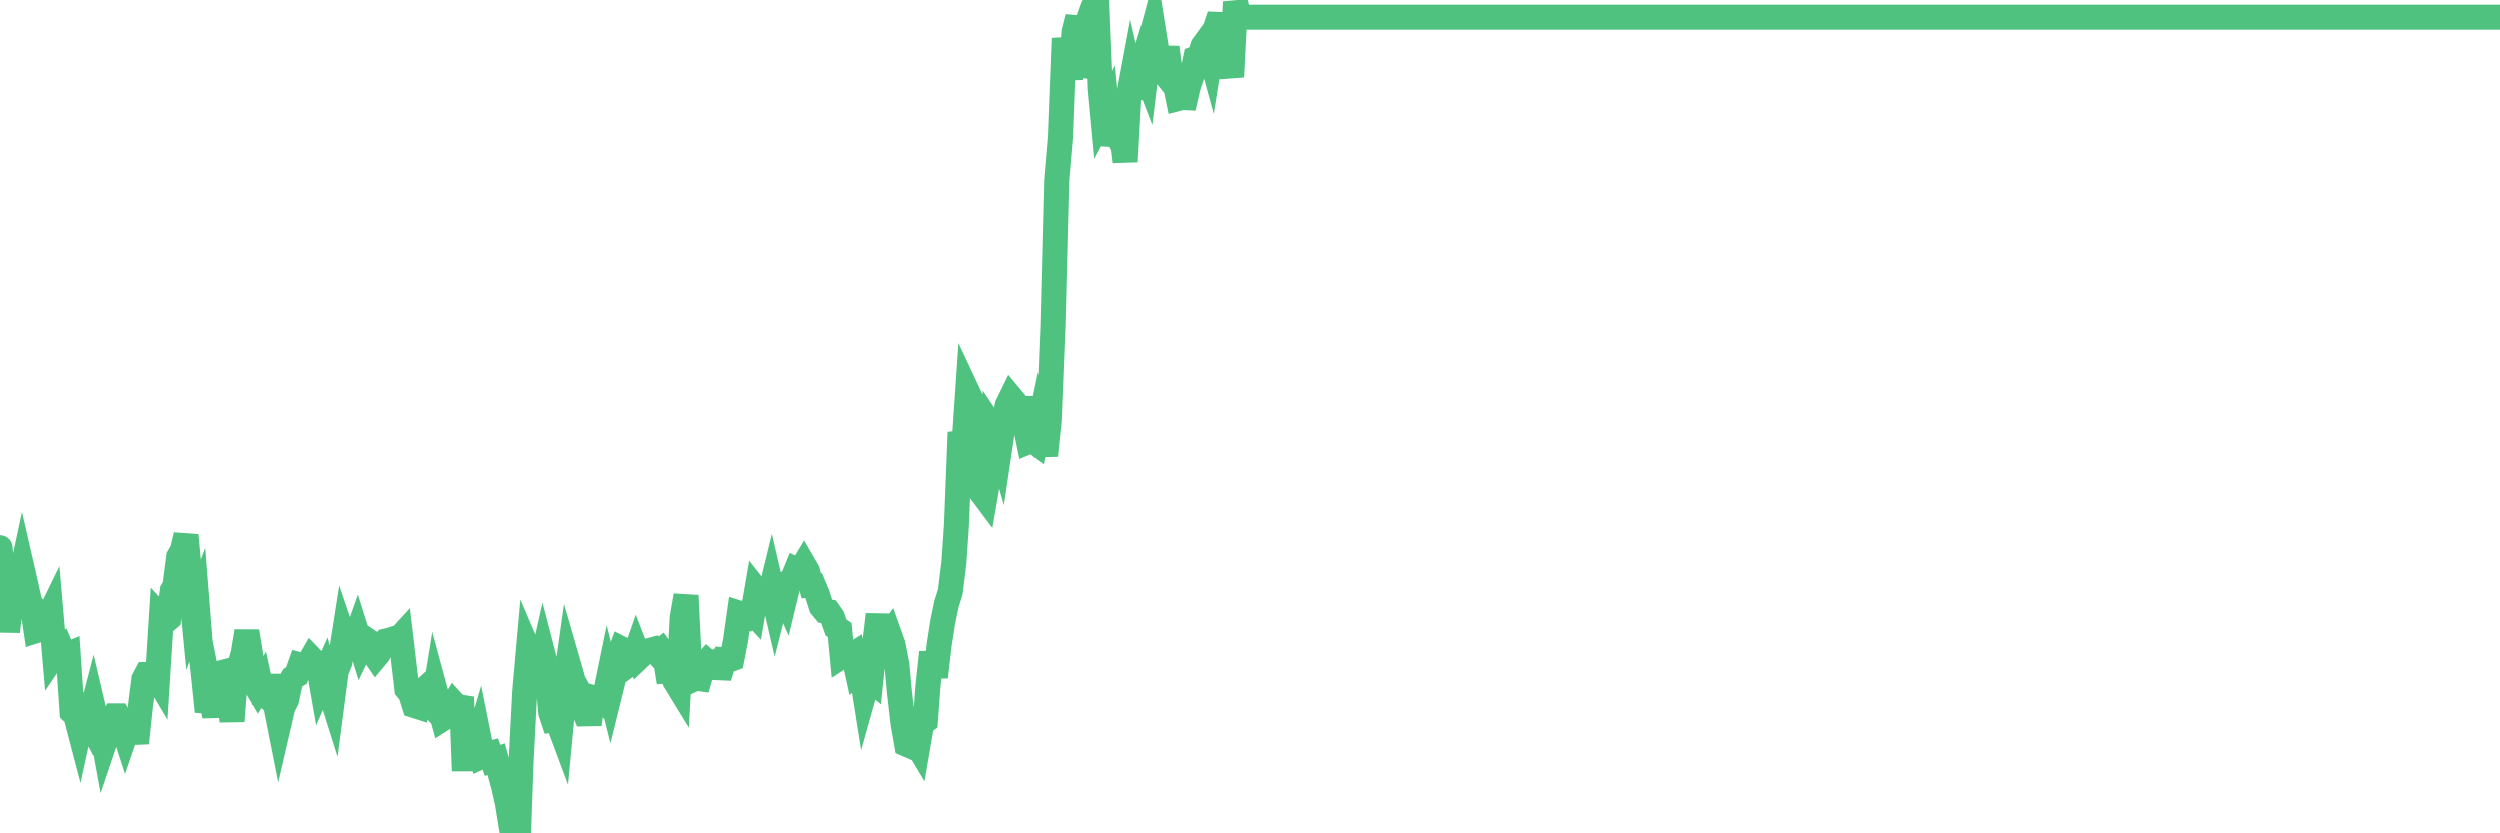 <?xml version="1.0"?><svg width="150px" height="50px" xmlns="http://www.w3.org/2000/svg" xmlns:xlink="http://www.w3.org/1999/xlink"> <polyline fill="none" stroke="#4fc280" stroke-width="1.5px" stroke-linecap="round" stroke-miterlimit="5" points="0.00,32.86 0.22,35.11 0.45,37.89 0.67,36.01 0.89,35.41 1.12,35.19 1.34,34.17 1.56,35.13 1.79,36.17 1.94,36.37 2.16,37.84 2.38,37.77 2.60,37.02 2.83,37.18 3.05,36.73 3.27,39.27 3.50,38.93 3.65,38.83 3.87,39.34 4.09,39.25 4.32,42.71 4.54,42.92 4.76,43.76 4.99,42.70 5.21,42.97 5.36,43.26 5.58,42.41 5.81,43.39 6.03,43.41 6.25,44.61 6.47,43.96 6.70,43.47 6.92,42.95 7.07,42.95 7.29,43.36 7.52,44.07 7.74,43.43 7.96,43.34 8.19,44.58 8.41,42.49 8.63,40.75 8.78,40.47 9.01,40.47 9.23,40.34 9.45,40.71 9.68,37.06 9.90,37.30 10.12,37.11 10.34,35.43 10.49,35.19 10.72,33.41 10.94,33.03 11.16,32.11 11.39,34.61 11.61,36.89 11.83,36.30 12.06,39.21 12.21,40.56 12.43,42.69 12.65,41.79 12.88,42.96 13.10,41.42 13.32,40.35 13.55,40.29 13.77,41.88 13.92,43.27 14.14,40.42 14.36,40.01 14.59,39.20 14.81,37.88 15.03,39.23 15.26,40.99 15.48,41.36 15.63,41.11 15.85,42.13 16.08,40.53 16.30,42.03 16.52,42.21 16.75,43.37 16.97,42.42 17.19,42.00 17.42,40.92 17.56,40.67 17.79,40.52 18.01,39.90 18.23,39.96 18.46,39.89 18.68,39.51 18.90,39.74 19.13,40.09 19.28,40.95 19.50,40.45 19.72,41.22 19.95,41.95 20.17,40.27 20.39,39.73 20.62,38.26 20.84,38.91 20.99,38.91 21.21,38.66 21.43,38.04 21.66,38.77 21.88,38.31 22.10,38.46 22.33,39.08 22.55,39.40 22.70,39.22 22.92,38.73 23.15,38.46 23.37,38.41 23.59,38.34 23.82,38.44 24.04,38.20 24.26,40.05 24.41,41.34 24.63,41.61 24.86,42.33 25.08,42.40 25.30,41.52 25.53,41.31 25.75,42.15 25.97,42.40 26.12,41.47 26.35,42.32 26.57,43.12 26.79,42.98 27.02,42.59 27.24,42.22 27.46,42.46 27.69,41.82 27.83,45.53 28.06,45.53 28.28,44.94 28.50,45.04 28.73,44.26 28.95,45.36 29.17,45.26 29.40,45.20 29.55,45.62 29.77,45.55 29.99,46.36 30.22,47.21 30.44,48.19 30.66,49.55 30.89,49.27 31.11,50.00 31.26,45.75 31.48,41.48 31.70,39.01 31.93,39.55 32.15,40.36 32.37,40.38 32.60,39.35 32.82,40.20 33.04,42.75 33.19,43.20 33.42,43.17 33.64,43.76 33.86,41.44 34.09,39.81 34.31,40.57 34.53,41.46 34.76,42.00 34.90,41.78 35.13,42.19 35.35,43.46 35.57,41.85 35.80,41.91 36.02,41.77 36.24,42.01 36.47,40.89 36.62,41.49 36.84,40.60 37.06,39.56 37.29,38.93 37.51,39.04 37.73,39.86 37.96,39.69 38.18,39.06 38.33,39.45 38.55,39.24 38.77,39.10 39.00,39.02 39.22,38.96 39.44,39.20 39.67,39.02 39.89,39.32 40.04,40.27 40.26,40.26 40.49,40.85 40.71,41.21 40.93,37.05 41.16,35.73 41.38,40.14 41.60,40.76 41.75,40.69 41.97,40.72 42.20,39.93 42.42,39.69 42.64,39.88 42.87,39.76 43.09,40.06 43.31,40.07 43.46,39.59 43.69,39.61 43.91,39.53 44.13,38.42 44.36,36.79 44.58,36.86 44.80,36.96 45.03,36.62 45.17,36.77 45.40,35.43 45.62,35.71 45.84,36.22 46.07,36.17 46.29,35.27 46.51,36.22 46.74,35.31 46.89,35.31 47.11,35.81 47.33,34.90 47.56,34.72 47.78,34.18 48.00,34.28 48.23,33.90 48.45,34.28 48.67,35.14 48.82,35.14 49.04,35.67 49.27,36.39 49.49,36.66 49.71,36.70 49.94,37.03 50.16,37.65 50.38,37.80 50.53,39.36 50.76,39.21 50.98,39.40 51.20,39.26 51.43,40.31 51.65,40.12 51.87,41.51 52.10,40.69 52.25,40.81 52.47,38.71 52.69,36.87 52.91,39.52 53.14,38.37 53.36,38.07 53.58,38.69 53.81,39.87 53.96,41.50 54.18,43.41 54.40,44.66 54.63,44.76 54.85,44.38 55.07,44.75 55.30,43.41 55.52,43.25 55.67,41.19 55.89,39.14 56.12,40.62 56.34,38.72 56.56,37.30 56.78,36.24 57.01,35.51 57.23,33.72 57.38,31.51 57.60,25.94 57.83,26.74 58.05,23.53 58.27,24.00 58.50,25.30 58.72,25.61 58.94,29.64 59.09,29.84 59.32,28.51 59.54,25.66 59.76,25.99 59.99,26.79 60.21,25.32 60.43,24.31 60.65,23.86 60.80,24.04 61.03,25.64 61.25,23.86 61.47,25.40 61.70,26.50 61.92,26.41 62.14,26.57 62.37,25.47 62.52,26.00 62.74,27.33 62.96,25.20 63.19,19.50 63.41,10.82 63.63,8.24 63.86,2.30 64.08,3.76 64.23,4.74 64.45,1.90 64.67,1.03 64.90,4.55 65.12,3.81 65.34,1.09 65.57,0.44 65.79,0.00 66.01,5.34 66.16,6.94 66.39,6.50 66.61,8.69 66.83,7.80 67.06,8.20 67.28,7.87 67.50,9.70 67.73,5.62 67.87,4.87 68.10,5.88 68.32,4.54 68.54,3.81 68.77,4.41 68.99,2.59 69.21,1.76 69.44,3.20 69.59,4.02 69.81,4.30 70.03,2.84 70.26,4.65 70.48,4.84 70.70,5.91 70.93,5.85 71.15,5.86 71.30,5.20 71.52,4.55 71.74,3.51 71.97,3.43 72.19,2.75 72.41,2.45 72.64,3.29 72.86,1.91 73.01,1.46 73.23,1.47 73.46,2.41 73.68,3.53 73.90,4.61 74.13,0.12 74.35,1.03 74.57,1.03 74.72,1.03 74.94,1.03 75.17,1.03 75.39,1.03 75.61,1.03 75.84,1.03 76.06,1.03 76.28,1.03 76.43,1.03 76.66,1.03 76.88,1.03 77.10,1.03 77.33,1.03 77.55,1.03 77.77,1.03 78.00,1.03 78.14,1.03 78.37,1.03 78.59,1.03 78.81,1.03 79.04,1.03 79.26,1.03 79.48,1.03 79.71,1.03 79.86,1.03 80.08,1.03 80.30,1.03 80.53,1.03 80.75,1.03 80.97,1.03 81.20,1.03 81.42,1.03 81.64,1.03 81.79,1.03 82.01,1.03 82.24,1.03 82.46,1.03 82.68,1.03 82.91,1.03 83.13,1.03 83.35,1.03 83.50,1.03 83.73,1.03 83.95,1.03 84.17,1.03 84.40,1.03 84.62,1.03 84.84,1.03 85.07,1.03 85.21,1.03 85.44,1.03 85.66,1.03 85.88,1.03 86.11,1.03 86.33,1.03 86.55,1.03 86.78,1.03 86.93,1.03 87.15,1.03 87.37,1.03 87.60,1.03 87.82,1.03 88.04,1.03 88.27,1.03 88.49,1.03 88.64,1.03 88.86,1.03 89.08,1.03 89.31,1.03 89.53,1.03 89.75,1.03 89.98,1.03 90.20,1.03 90.35,1.03 90.57,1.03 90.80,1.03 91.02,1.03 91.24,1.03 91.47,1.03 91.69,1.03 91.91,1.03 92.06,1.03 92.28,1.03 92.51,1.03 92.73,1.03 92.95,1.03 93.18,1.03 93.40,1.03 93.62,1.03 93.77,1.03 94.00,1.03 94.22,1.03 94.44,1.03 94.67,1.03 94.89,1.03 95.11,1.03 95.34,1.03 95.48,1.03 95.71,1.03 95.93,1.03 96.15,1.03 96.38,1.03 96.60,1.03 96.82,1.03 97.05,1.03 97.27,1.03 97.42,1.03 97.64,1.03 97.87,1.03 98.09,1.03 98.31,1.03 98.54,1.03 98.76,1.03 98.98,1.03 99.13,1.03 99.35,1.03 99.58,1.03 99.80,1.03 100.02,1.03 100.25,1.03 100.47,1.03 100.69,1.03 100.84,1.03 101.07,1.03 101.29,1.03 101.51,1.03 101.74,1.03 101.96,1.03 102.18,1.03 102.41,1.03 102.56,1.03 102.78,1.03 103.00,1.03 103.22,1.03 103.45,1.03 103.67,1.03 103.89,1.03 104.12,1.03 104.27,1.03 104.49,1.03 104.71,1.03 104.94,1.03 105.16,1.03 105.38,1.03 105.61,1.03 105.83,1.03 105.98,1.03 106.20,1.03 106.43,1.03 106.65,1.03 106.87,1.03 107.09,1.03 107.32,1.03 107.54,1.03 107.69,1.03 107.91,1.03 108.14,1.03 108.36,1.03 108.58,1.03 108.81,1.03 109.03,1.03 109.25,1.03 109.40,1.03 109.63,1.03 109.85,1.03 110.07,1.03 110.30,1.03 110.52,1.03 110.74,1.03 110.96,1.03 111.11,1.03 111.34,1.03 111.56,1.03 111.78,1.03 112.01,1.03 112.23,1.03 112.45,1.03 112.68,1.03 112.90,1.03 113.05,1.03 113.27,1.03 113.50,1.03 113.72,1.03 113.94,1.03 114.17,1.03 114.39,1.03 114.61,1.03 114.76,1.03 114.98,1.03 115.21,1.03 115.43,1.03 115.65,1.03 115.88,1.03 116.10,1.03 116.32,1.03 116.47,1.03 116.70,1.03 116.92,1.03 117.14,1.03 117.37,1.03 117.59,1.03 117.81,1.03 118.04,1.03 118.18,1.03 118.41,1.03 118.63,1.03 118.85,1.03 119.08,1.03 119.30,1.03 119.52,1.03 119.75,1.03 119.90,1.03 120.12,1.03 120.34,1.03 120.57,1.03 120.79,1.03 121.01,1.03 121.24,1.03 121.46,1.03 121.61,1.03 121.83,1.03 122.05,1.03 122.28,1.03 122.50,1.03 122.72,1.03 122.95,1.03 123.17,1.03 123.32,1.03 123.54,1.03 123.77,1.03 123.99,1.03 124.21,1.03 124.44,1.03 124.66,1.03 124.88,1.03 125.03,1.03 125.25,1.03 125.48,1.03 125.70,1.03 125.92,1.03 126.15,1.03 126.37,1.03 126.59,1.03 126.74,1.03 126.97,1.03 127.19,1.03 127.41,1.03 127.64,1.03 127.86,1.03 128.08,1.03 128.31,1.03 128.45,1.03 128.68,1.03 128.90,1.03 129.12,1.03 129.35,1.03 129.57,1.03 129.79,1.03 130.02,1.03 130.24,1.03 130.39,1.03 130.61,1.03 130.84,1.03 131.06,1.03 131.28,1.03 131.51,1.03 131.73,1.03 131.95,1.03 132.10,1.03 132.32,1.03 132.55,1.03 132.77,1.03 132.99,1.03 133.22,1.03 133.44,1.03 133.66,1.03 133.81,1.03 134.04,1.03 134.26,1.03 134.48,1.03 134.71,1.03 134.93,1.03 135.15,1.03 135.38,1.03 135.52,1.03 135.75,1.03 135.97,1.03 136.19,1.03 136.42,1.03 136.64,1.03 136.86,1.03 137.09,1.03 137.24,1.03 137.46,1.03 137.68,1.03 137.91,1.03 138.13,1.03 138.35,1.03 138.58,1.03 138.80,1.03 138.95,1.03 139.17,1.03 139.39,1.03 139.62,1.03 139.84,1.03 140.06,1.03 140.29,1.03 140.51,1.03 140.66,1.03 140.88,1.03 141.11,1.03 141.33,1.03 141.55,1.03 141.78,1.03 142.00,1.03 142.22,1.03 142.37,1.03 142.59,1.03 142.82,1.03 143.04,1.03 143.26,1.03 143.49,1.03 143.71,1.03 143.93,1.03 144.08,1.03 144.31,1.03 144.53,1.03 144.75,1.03 144.98,1.03 145.20,1.03 145.42,1.03 145.65,1.03 145.87,1.03 146.02,1.03 146.24,1.03 146.46,1.03 146.69,1.03 146.91,1.03 147.13,1.03 147.36,1.03 147.58,1.03 147.73,1.03 147.95,1.03 148.18,1.03 148.40,1.03 148.62,1.03 148.85,1.03 149.07,1.03 149.29,1.03 149.44,1.03 149.66,1.03 149.89,1.03 150.00,1.03 "/></svg>